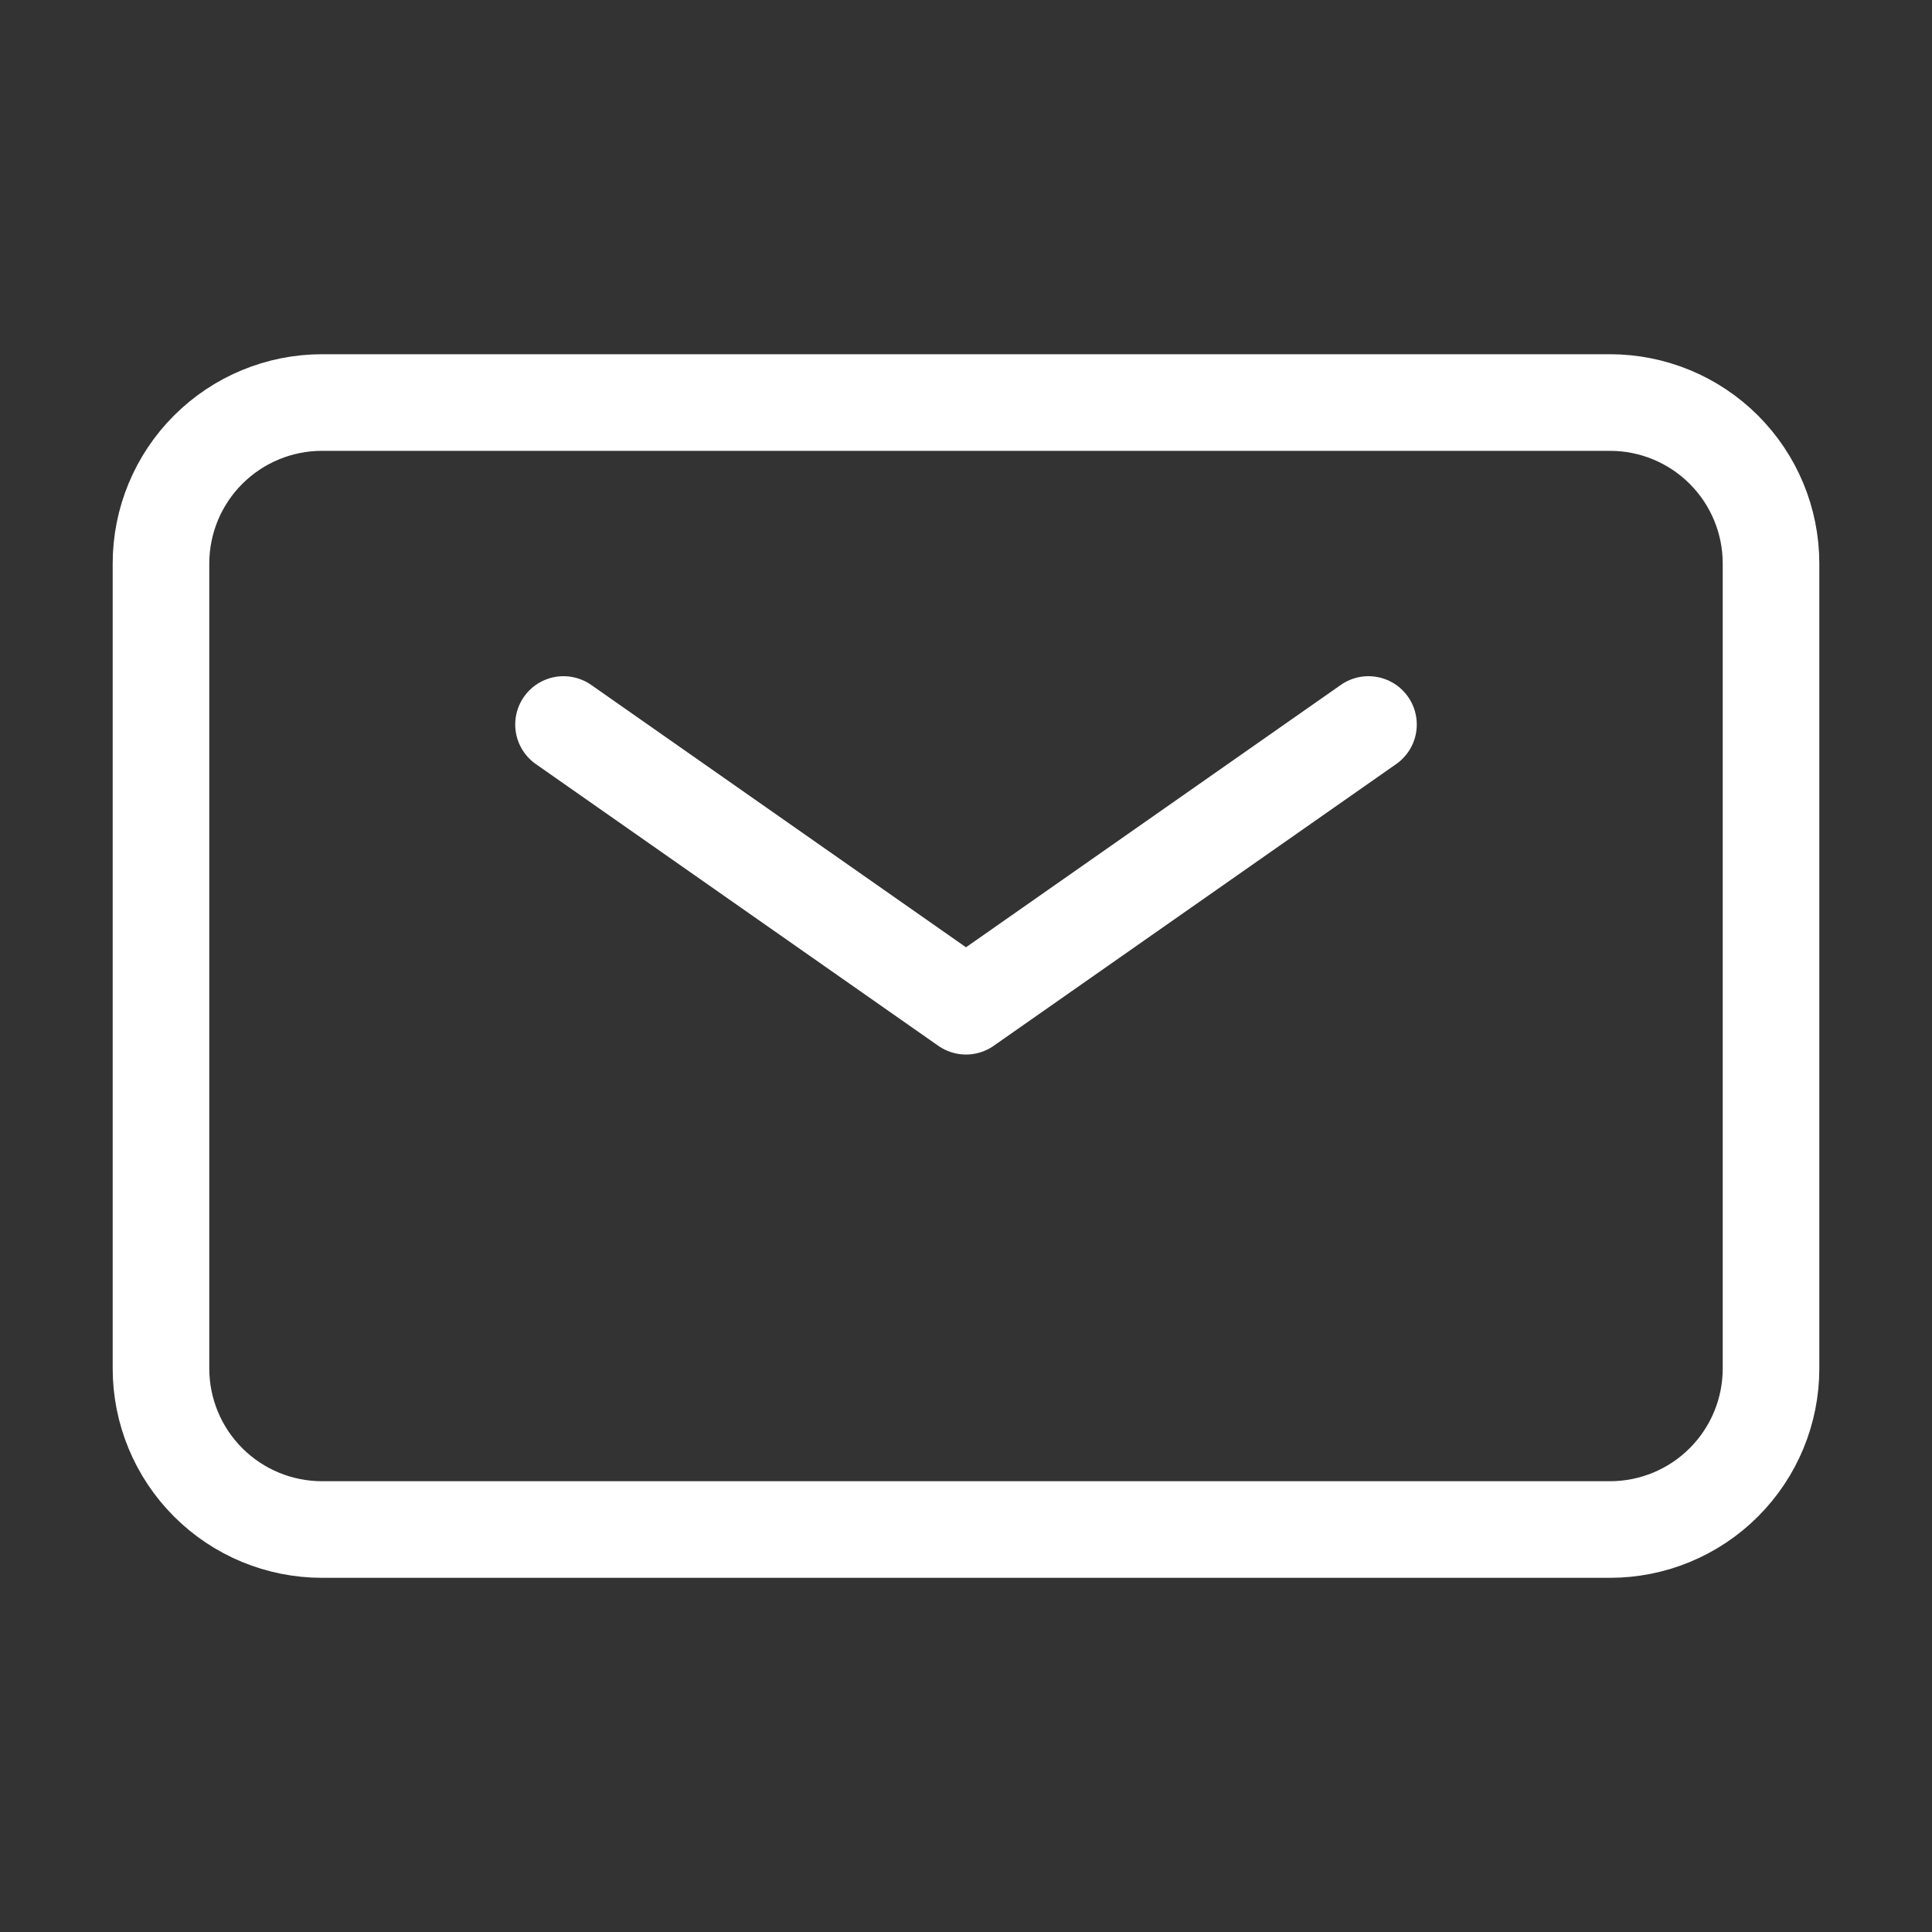<?xml version="1.0" encoding="UTF-8"?> <svg xmlns="http://www.w3.org/2000/svg" width="40" height="40" viewBox="0 0 40 40" fill="none"><rect x="0" y="0" width="40" height="40" fill="#333333" stroke="none"/><path d="M11.667 15L20 20.833L28.333 15" stroke="white" stroke-width="2" stroke-linecap="round" stroke-linejoin="round"></path><path d="M3.333 28.334V11.667C3.333 10.783 3.684 9.935 4.31 9.31C4.935 8.685 5.783 8.334 6.667 8.334H33.333C34.217 8.334 35.065 8.685 35.69 9.31C36.316 9.935 36.667 10.783 36.667 11.667V28.334C36.667 29.218 36.316 30.065 35.69 30.691C35.065 31.316 34.217 31.667 33.333 31.667H6.667C5.783 31.667 4.935 31.316 4.31 30.691C3.684 30.065 3.333 29.218 3.333 28.334Z" stroke="white" stroke-width="2"></path></svg> 